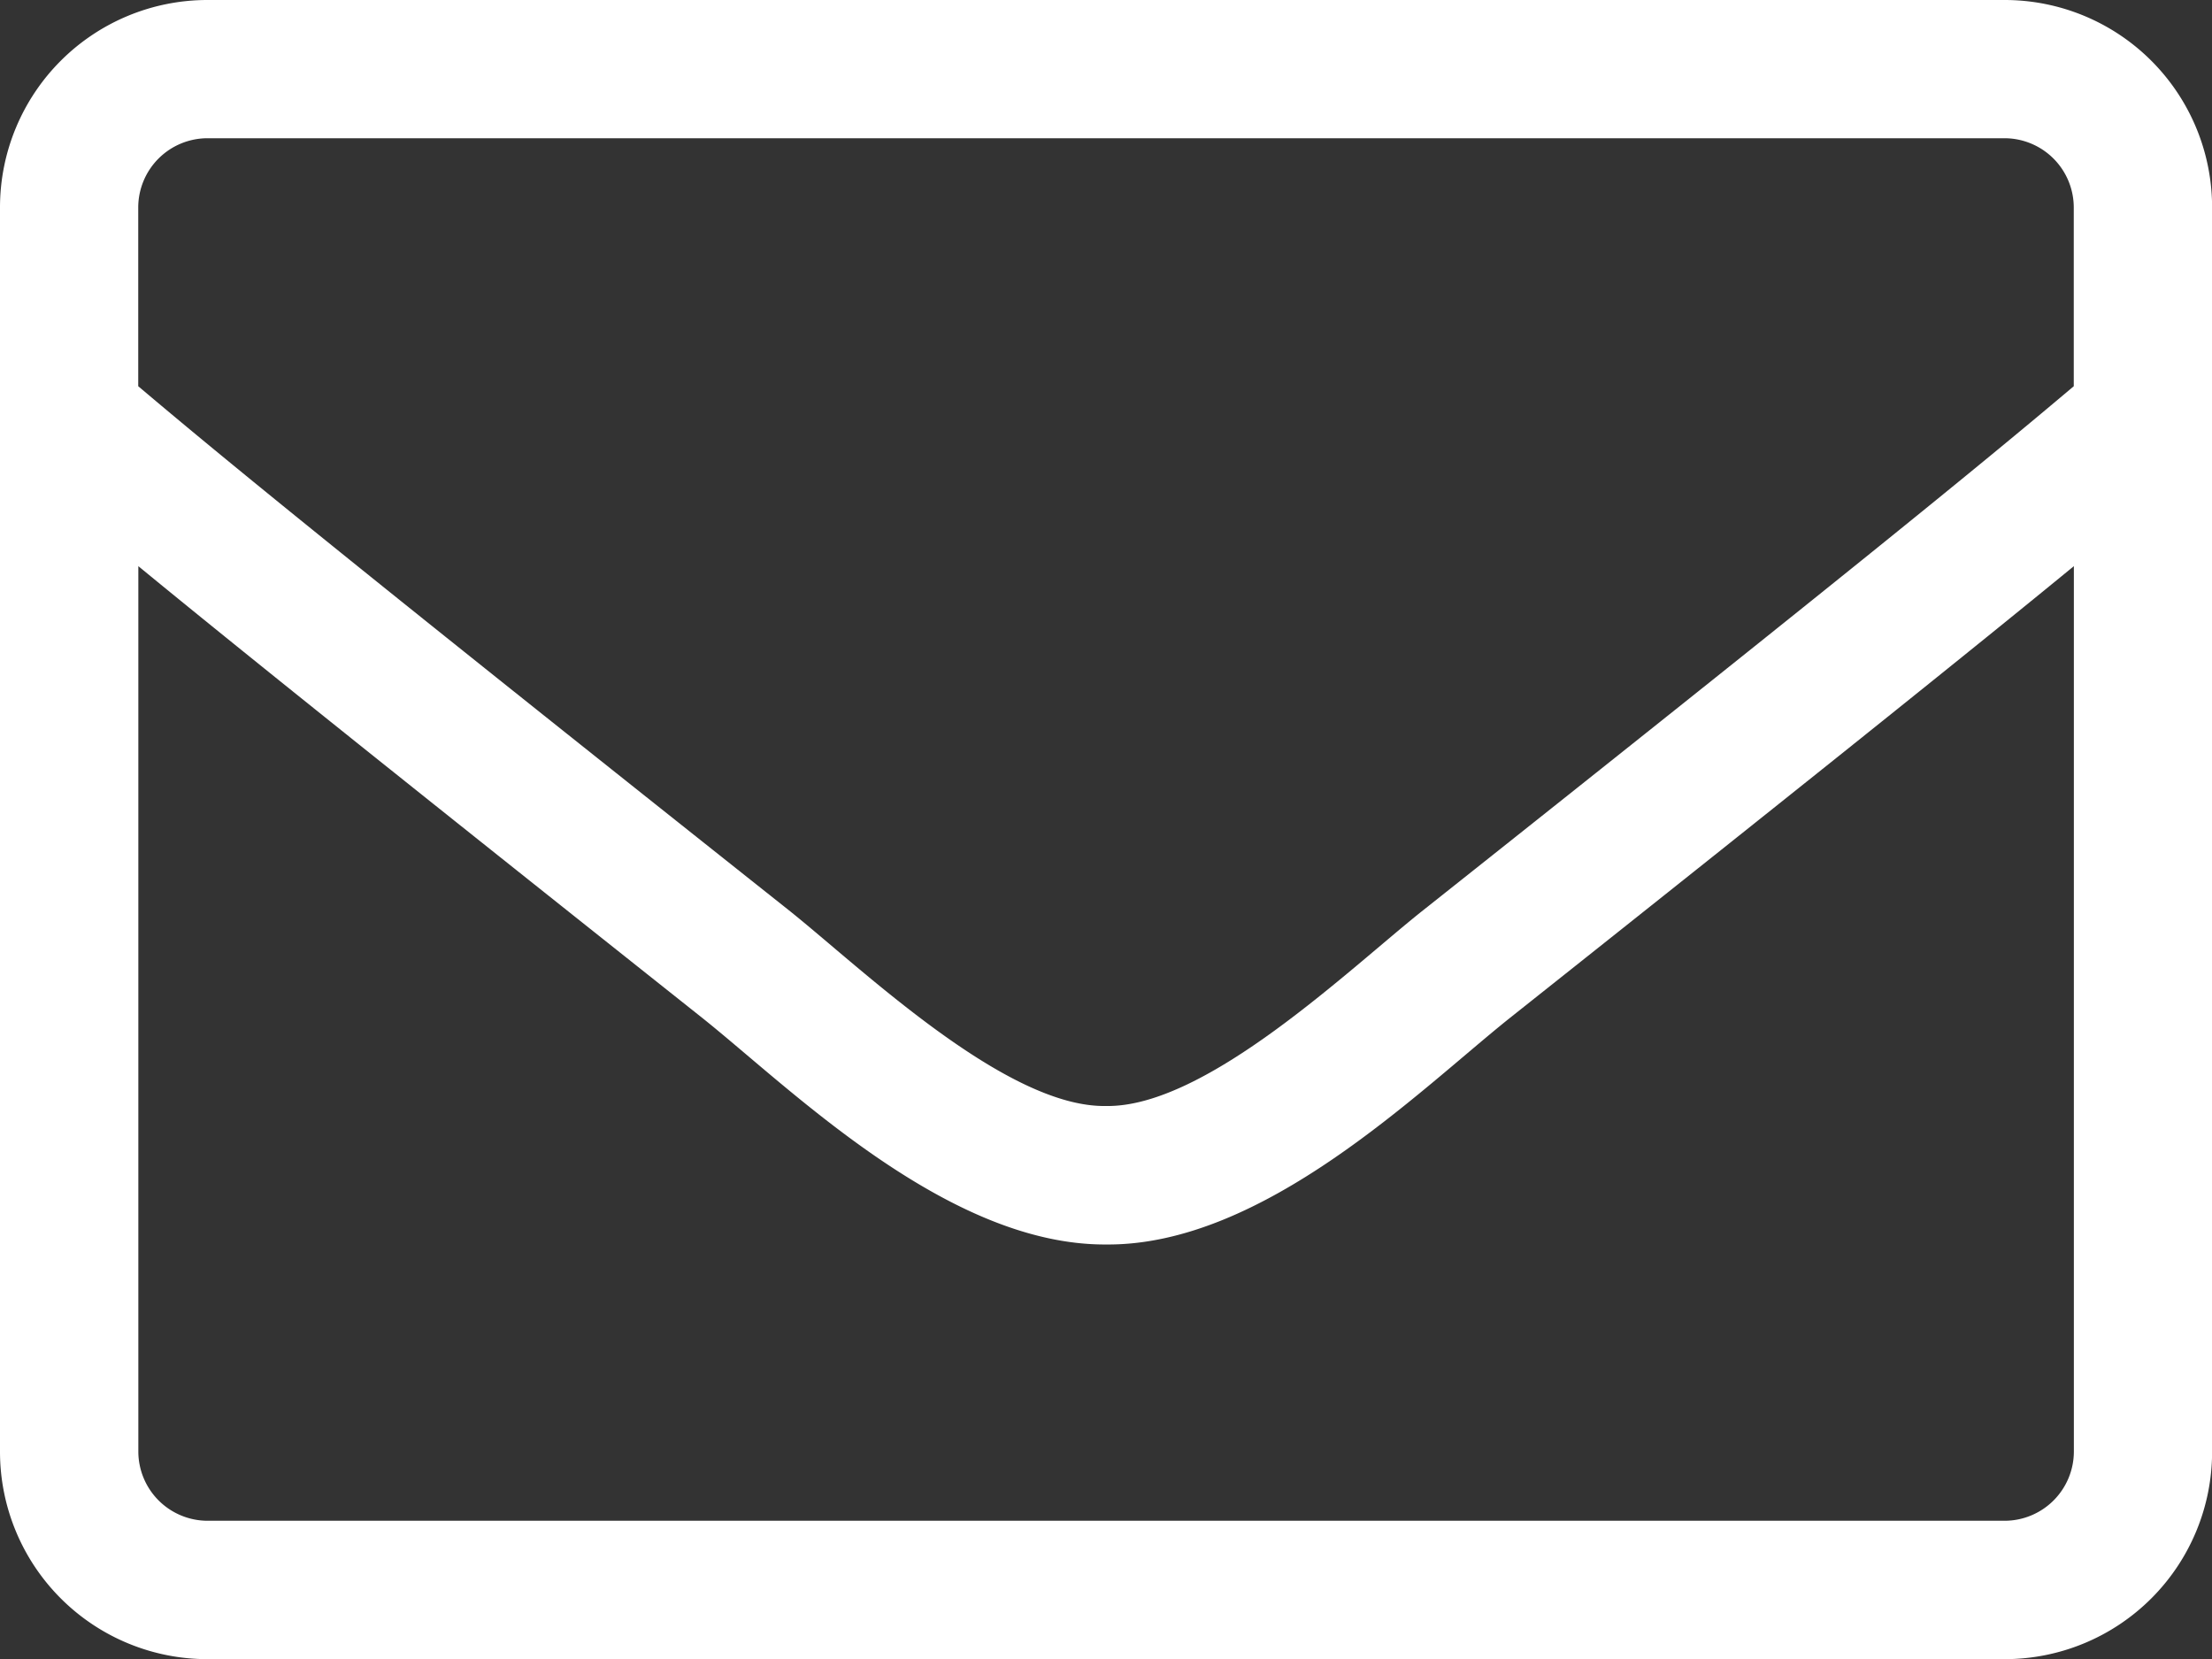 <svg xmlns="http://www.w3.org/2000/svg" width="43.716" height="32.787" viewBox="0 0 43.716 32.787">
  <rect x="0" y="0" width="43.716" height="32.787" fill="#333333" stroke="none"/>
  <path id="envelope-light" d="M39.618,0H4.1A4.1,4.1,0,0,0,0,4.1v24.59a4.1,4.1,0,0,0,4.1,4.1H39.618a4.1,4.1,0,0,0,4.1-4.1V4.1A4.1,4.1,0,0,0,39.618,0ZM4.1,2.732H39.618A1.37,1.37,0,0,1,40.984,4.1V7.633c-1.87,1.58-4.542,3.757-12.859,10.357-1.443,1.144-4.286,3.9-6.267,3.868-1.981.034-4.833-2.724-6.267-3.868C7.275,11.39,4.6,9.213,2.732,7.633V4.1A1.37,1.37,0,0,1,4.1,2.732ZM39.618,30.055H4.1a1.37,1.37,0,0,1-1.366-1.366v-17.5c1.947,1.6,5.021,4.064,11.16,8.94,1.75,1.4,4.841,4.483,7.966,4.466,3.108.026,6.173-3.031,7.966-4.466,6.139-4.875,9.213-7.343,11.16-8.94v17.5A1.37,1.37,0,0,1,39.618,30.055Z" fill="#fff"/>
</svg>
